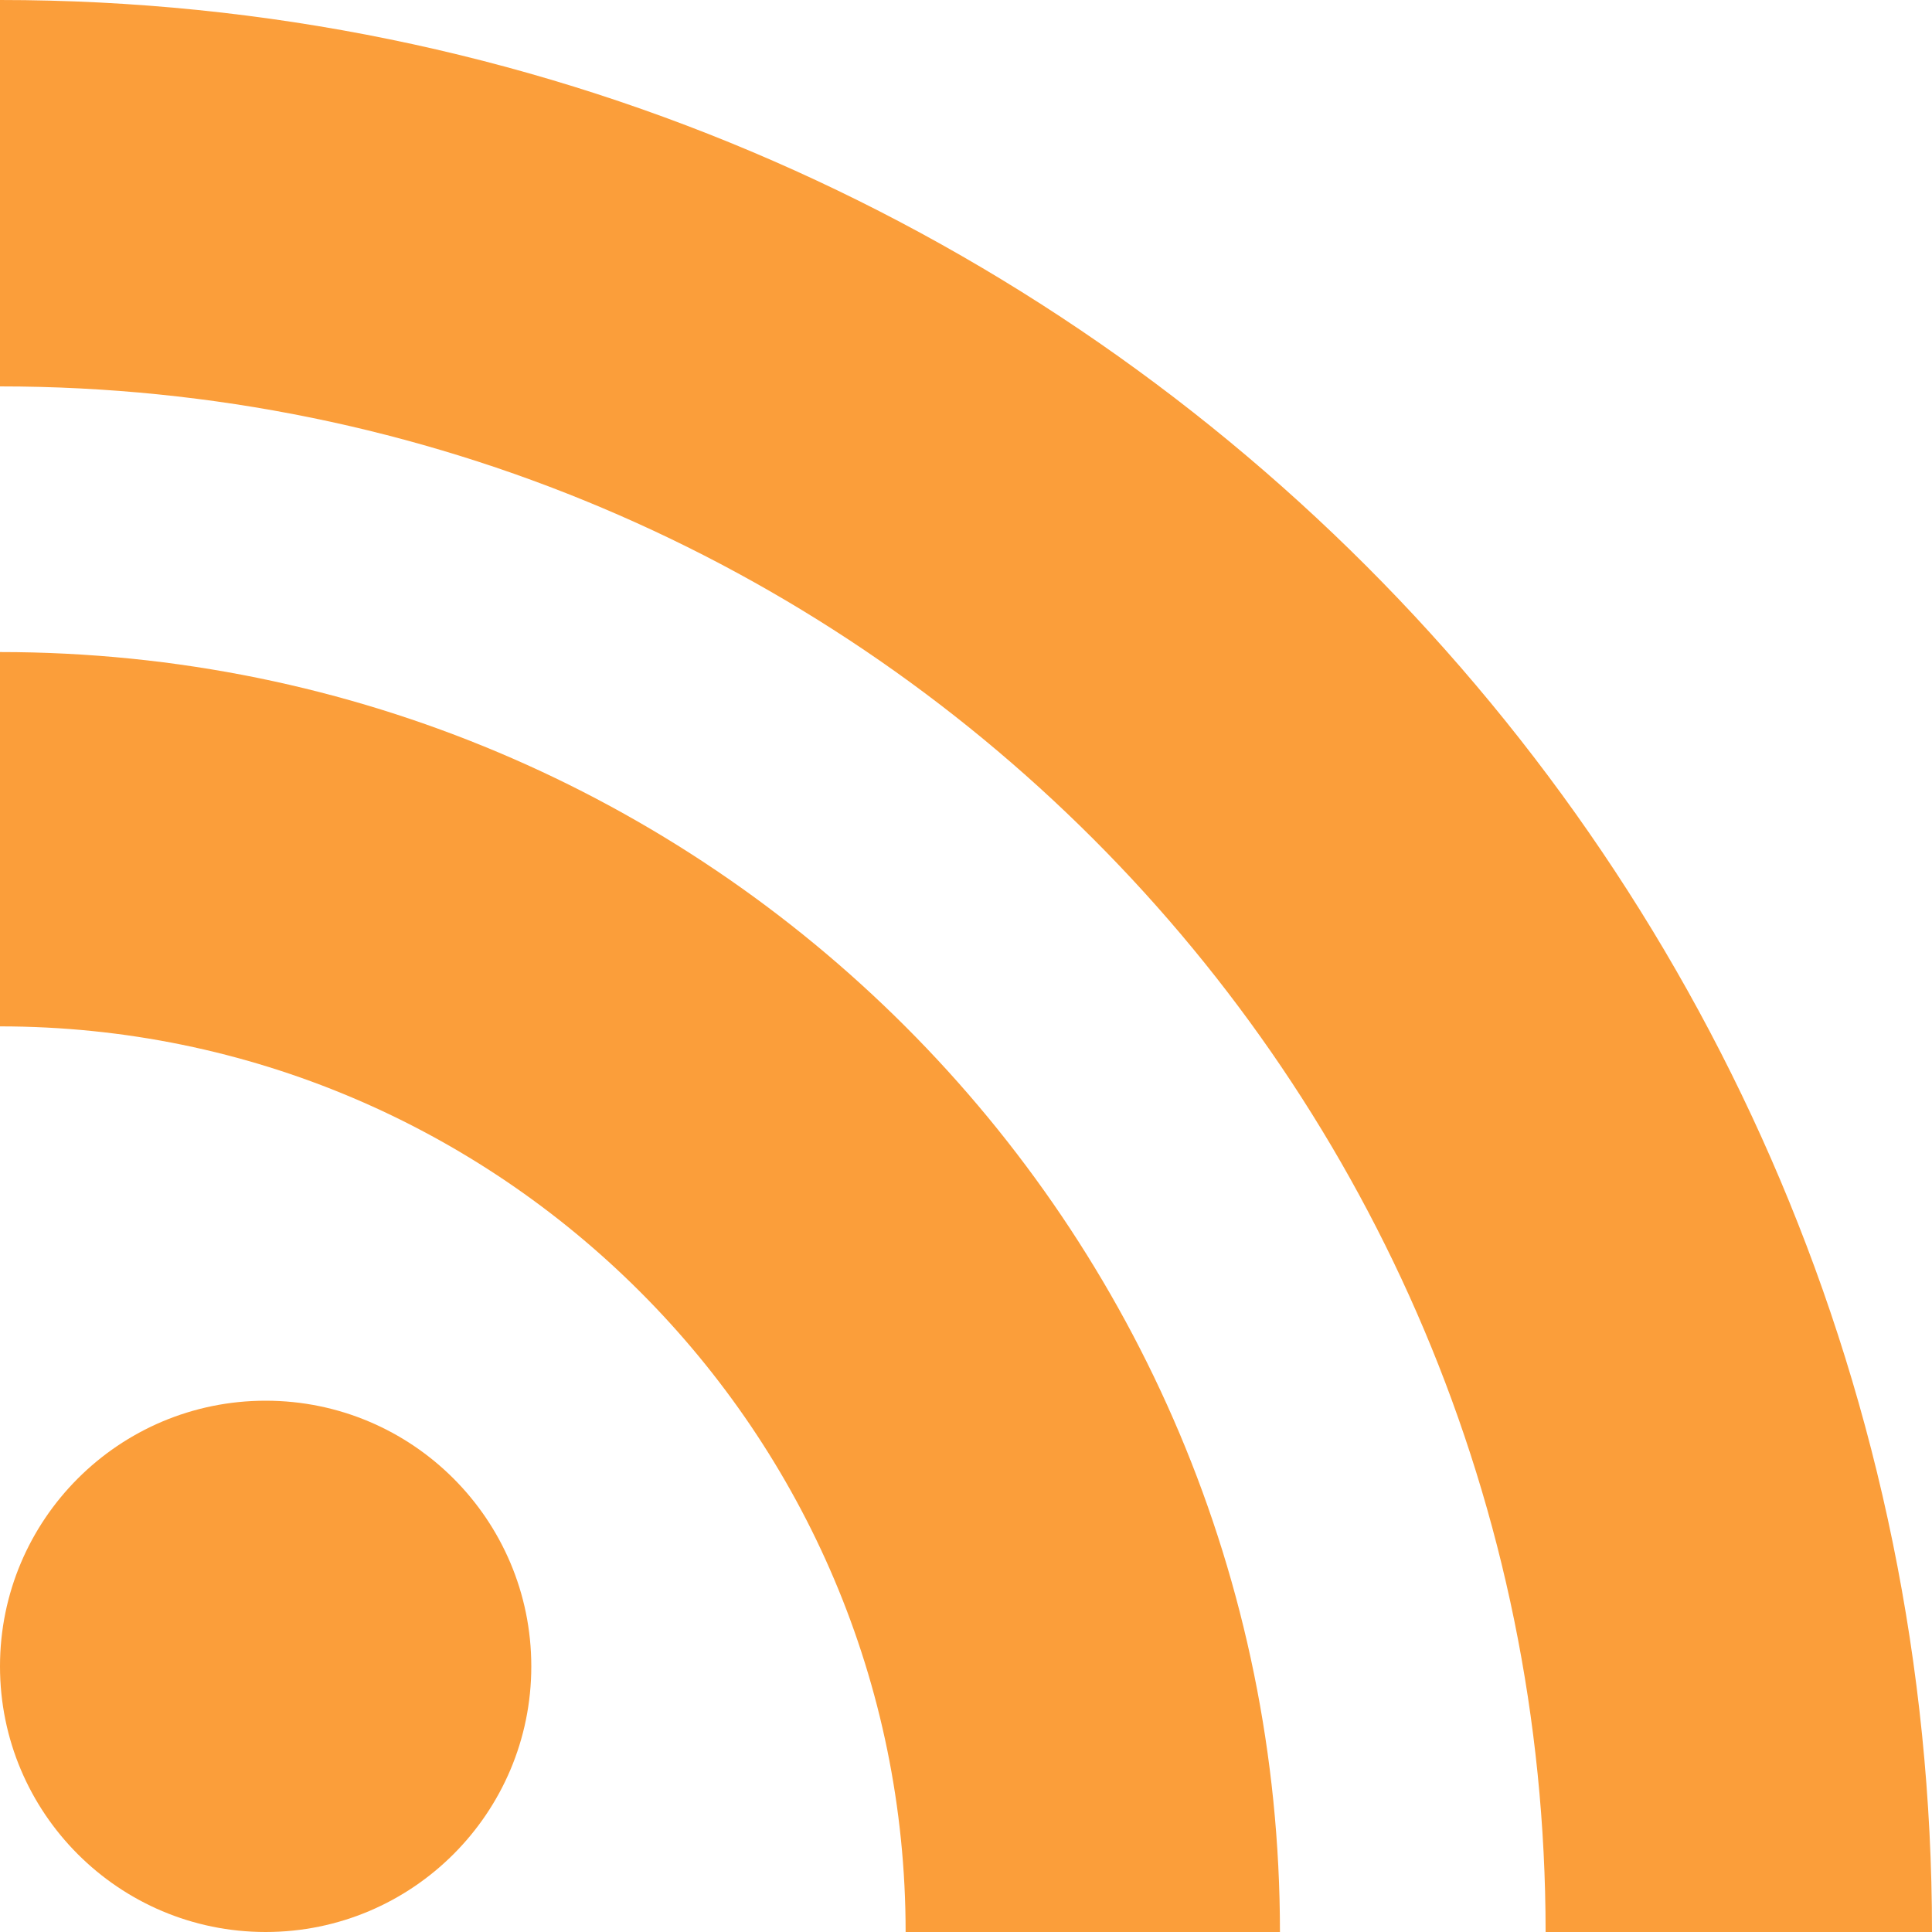 <?xml version="1.0" encoding="UTF-8" standalone="no"?>
<svg
   version="1.1"
   id="Layer_1"
   x="0"
   y="0"
   viewBox="0 0 128 128"
   xml:space="preserve"
   width="128"
   height="128"
   xmlns="http://www.w3.org/2000/svg"
   xmlns:svg="http://www.w3.org/2000/svg"><defs
   id="defs2" />
  <circle
   fill="#fb9e3a"
   cx="17.6"
   cy="110.4"
   r="17.6"
   id="circle1" />
  <path
   fill="#fb9e3a"
   d="m 84.8,128 h -24.8 c 0,-33.1 -26.9,-60 -60,-60 V 43.2 C 46.9,43.2 84.8,81.1 84.8,128 Z"
   id="path1" />
  <path
   fill="#fb9e3a"
   d="M 102.4,128 C 102.4,71.4 56.6,25.6 1.9073486e-6,25.6 V 0 C 70.7,0 128,57.3 128,128 Z"
   id="path2" />
</svg>
